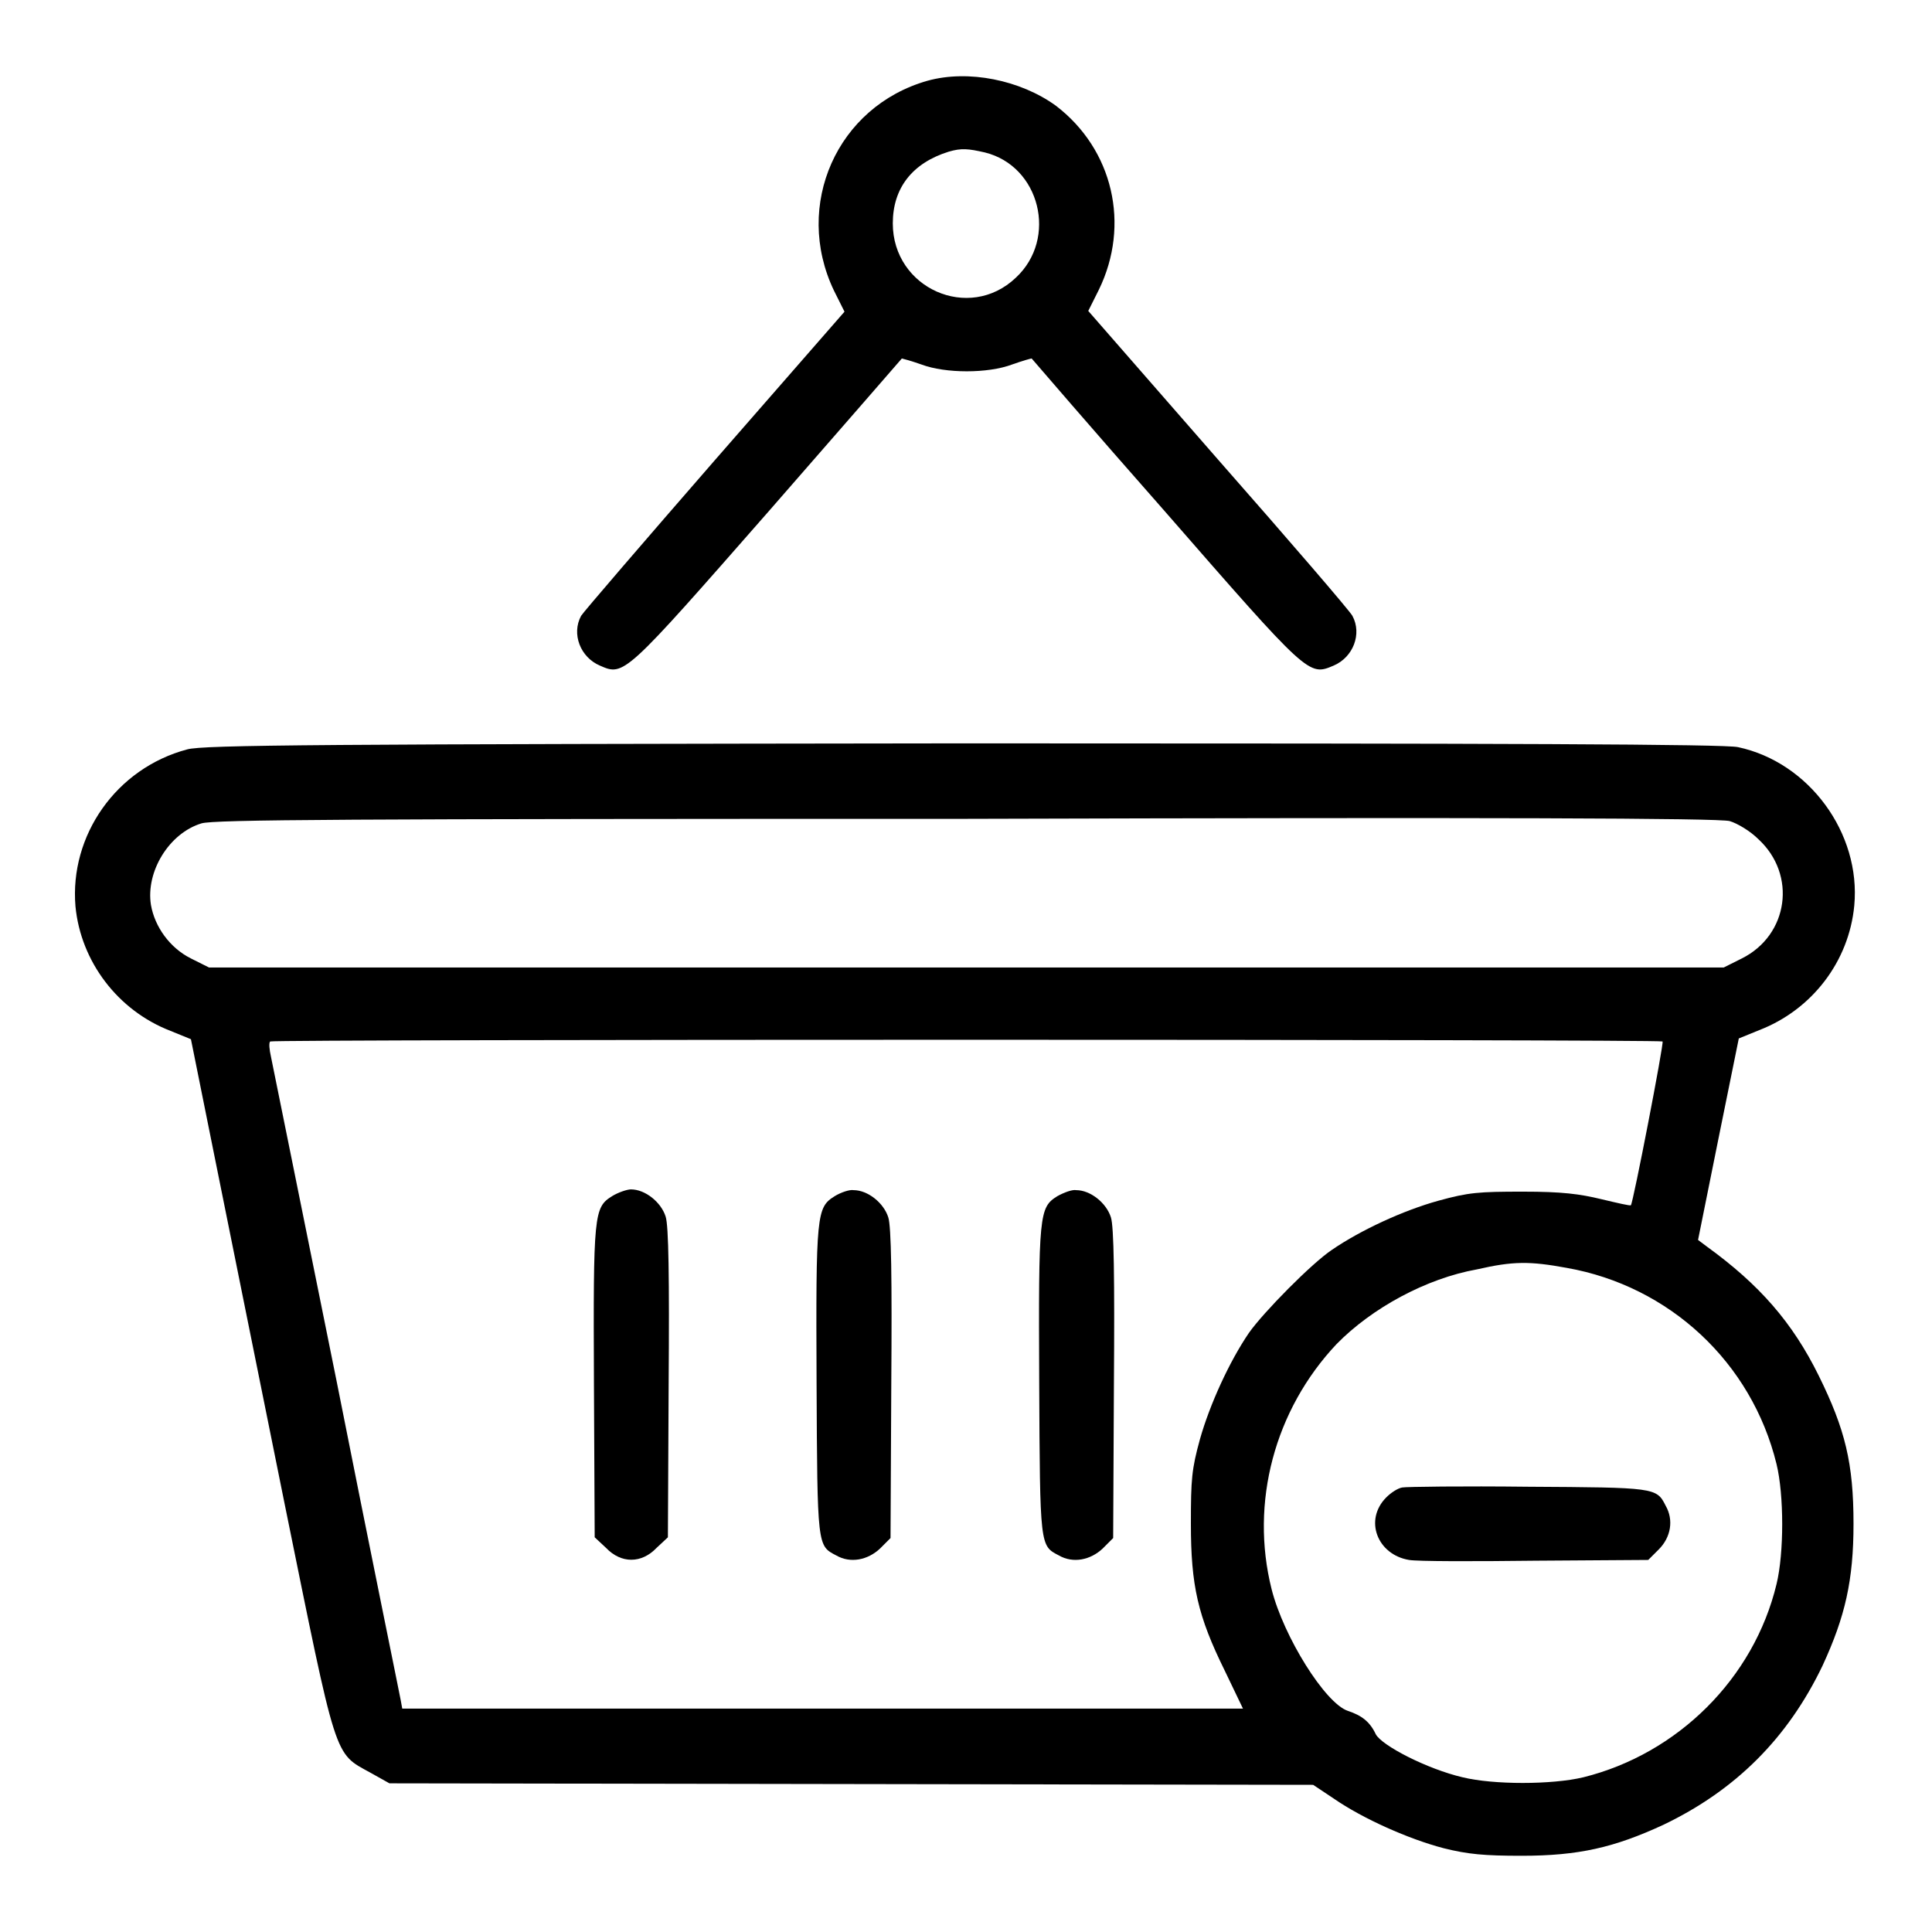 <?xml version="1.0" encoding="utf-8"?>
<!-- Svg Vector Icons : http://www.onlinewebfonts.com/icon -->
<!DOCTYPE svg PUBLIC "-//W3C//DTD SVG 1.1//EN" "http://www.w3.org/Graphics/SVG/1.1/DTD/svg11.dtd">
<svg version="1.1" xmlns="http://www.w3.org/2000/svg" xmlns:xlink="http://www.w3.org/1999/xlink" x="0px" y="0px" viewBox="0 0 256 256" enable-background="new 0 0 256 256" xml:space="preserve">
<g><g><g><path fill="#000000" d="M122.9,10.7c-12,3.4-17.8,16.5-12.4,27.8l1.4,2.8L94.7,61C85.3,71.8,77.3,81.1,77,81.6c-1.3,2.4-0.1,5.5,2.5,6.6c3.2,1.4,3.2,1.4,22.4-20.5c9.7-11.1,17.6-20.2,17.6-20.2c0,0,1.2,0.3,2.6,0.8c1.6,0.6,3.8,0.9,6,0.9c2.2,0,4.4-0.3,6-0.9c1.4-0.5,2.5-0.8,2.6-0.8c0,0,7.9,9.2,17.6,20.2c19.1,21.9,19.1,21.9,22.4,20.5c2.6-1.1,3.8-4.2,2.5-6.6c-0.3-0.6-8.3-9.9-17.8-20.7l-17.2-19.7l1.4-2.8c4.2-8.6,1.9-18.6-5.7-24.4C135.2,10.6,128.3,9.2,122.9,10.7z M130.5,20.2c7.3,1.8,9.7,11.4,4.1,16.6c-6.2,5.9-16.3,1.4-16.3-7.2c0-4.7,2.6-8,7.4-9.5C127.4,19.6,128.3,19.7,130.5,20.2z"/><path fill="#000000" d="M24.8,99.3c-9.4,2.5-15.6,11.4-14.8,20.8c0.7,7.3,5.6,13.8,12.6,16.5l2.7,1.1l3.1,15.4c1.7,8.5,5.9,29.2,9.3,46.1c7,34.4,6.5,33,11.4,35.7l2.5,1.4l61.2,0.1l61.2,0.1l2.7,1.8c3.9,2.7,10,5.4,14.6,6.6c3.2,0.8,5.4,1,10.3,1c7.6,0,12.3-1.1,18.8-4.1c9.6-4.6,16.5-11.5,21.1-21.1c3-6.5,4.1-11.3,4.1-18.8c0-8-1.1-12.5-4.6-19.6s-7.9-12.1-14.8-17.1l-1.2-0.9l2.7-13.4l2.7-13.3l2.7-1.1c7-2.7,11.9-9.1,12.6-16.5c0.9-9.6-6-19-15.4-21c-1.8-0.4-30.2-0.5-102.8-0.5C42.6,98.6,26.9,98.7,24.8,99.3z M229.2,108.8c1,0.3,2.7,1.3,3.8,2.4c5.1,4.7,4,12.7-2.2,15.8l-2.4,1.2H128H27.7l-2.4-1.2c-2.8-1.4-4.8-4.2-5.3-7.1c-0.7-4.4,2.4-9.5,6.7-10.8c1.7-0.5,18.6-0.6,101.4-0.6C197.3,108.3,227.9,108.4,229.2,108.8z M220.3,138c0.2,0.2-3.9,21.4-4.2,21.7c-0.1,0.1-1.8-0.3-3.9-0.8c-2.9-0.7-5.2-1-10.4-1c-5.9,0-7.2,0.1-11.2,1.2c-4.7,1.3-10.3,3.9-14.1,6.5c-2.7,1.8-9.1,8.3-11,11c-2.6,3.8-5.2,9.5-6.5,14.1c-1.1,4-1.2,5.3-1.2,11.2c0,8.2,0.9,12.2,4.5,19.5l2.4,5H109H53.3l-0.2-1.1c-0.1-0.6-4-19.6-8.5-42.3c-4.6-22.7-8.5-42.1-8.7-43c-0.2-0.9-0.3-1.8-0.1-2C36,137.7,220,137.7,220.3,138z M207.6,168c13.6,2.4,24.5,12.5,27.8,26c1,4.1,1,11.8,0,15.9c-3,12.5-13.1,22.5-25.6,25.6c-4.2,1-11.9,1-16,0c-4.7-1.1-10.7-4.2-11.5-5.7c-0.8-1.7-1.9-2.5-3.7-3.1c-3-1-8.5-9.8-10.1-16.1c-2.9-11.5,0.4-23.8,8.6-32.5c4.7-4.8,11.9-8.7,18.6-9.9C200.5,167.1,202.7,167.1,207.6,168z"/><path fill="#000000" d="M81.1,158.5c-2.4,1.5-2.5,2.3-2.4,24.8l0.1,20.4l1.5,1.4c2,2.1,4.7,2.1,6.7,0l1.5-1.4l0.1-20.4c0.1-14,0-20.9-0.4-22.1c-0.6-1.9-2.7-3.6-4.6-3.6C83.1,157.6,81.9,158,81.1,158.5z"/><path fill="#000000" d="M110.6,158.5c-2.4,1.5-2.5,2.3-2.4,24.7c0.1,21.8,0.1,21.6,2.6,22.9c1.9,1.1,4.2,0.6,5.8-0.9l1.4-1.4l0.1-20.4c0.1-14,0-20.9-0.4-22.1c-0.6-1.9-2.7-3.6-4.6-3.6C112.6,157.6,111.4,158,110.6,158.5z"/><path fill="#000000" d="M140.1,158.5c-2.4,1.5-2.5,2.3-2.4,24.7c0.1,21.8,0.1,21.6,2.6,22.9c1.9,1.1,4.2,0.6,5.8-0.9l1.4-1.4l0.1-20.4c0.1-14,0-20.9-0.4-22.1c-0.6-1.9-2.7-3.6-4.6-3.6C142.1,157.6,141,158,140.1,158.5z"/><path fill="#000000" d="M185.8,197.1c-0.6,0.1-1.5,0.7-2.1,1.3c-3,3-1.2,7.6,3,8.3c1.1,0.2,8.6,0.2,16.8,0.1l14.9-0.1l1.4-1.4c1.6-1.6,2-3.9,0.9-5.8c-1.2-2.4-1.4-2.4-18.3-2.5C193.9,196.9,186.3,197,185.8,197.1z"/></g></g></g>
</svg>